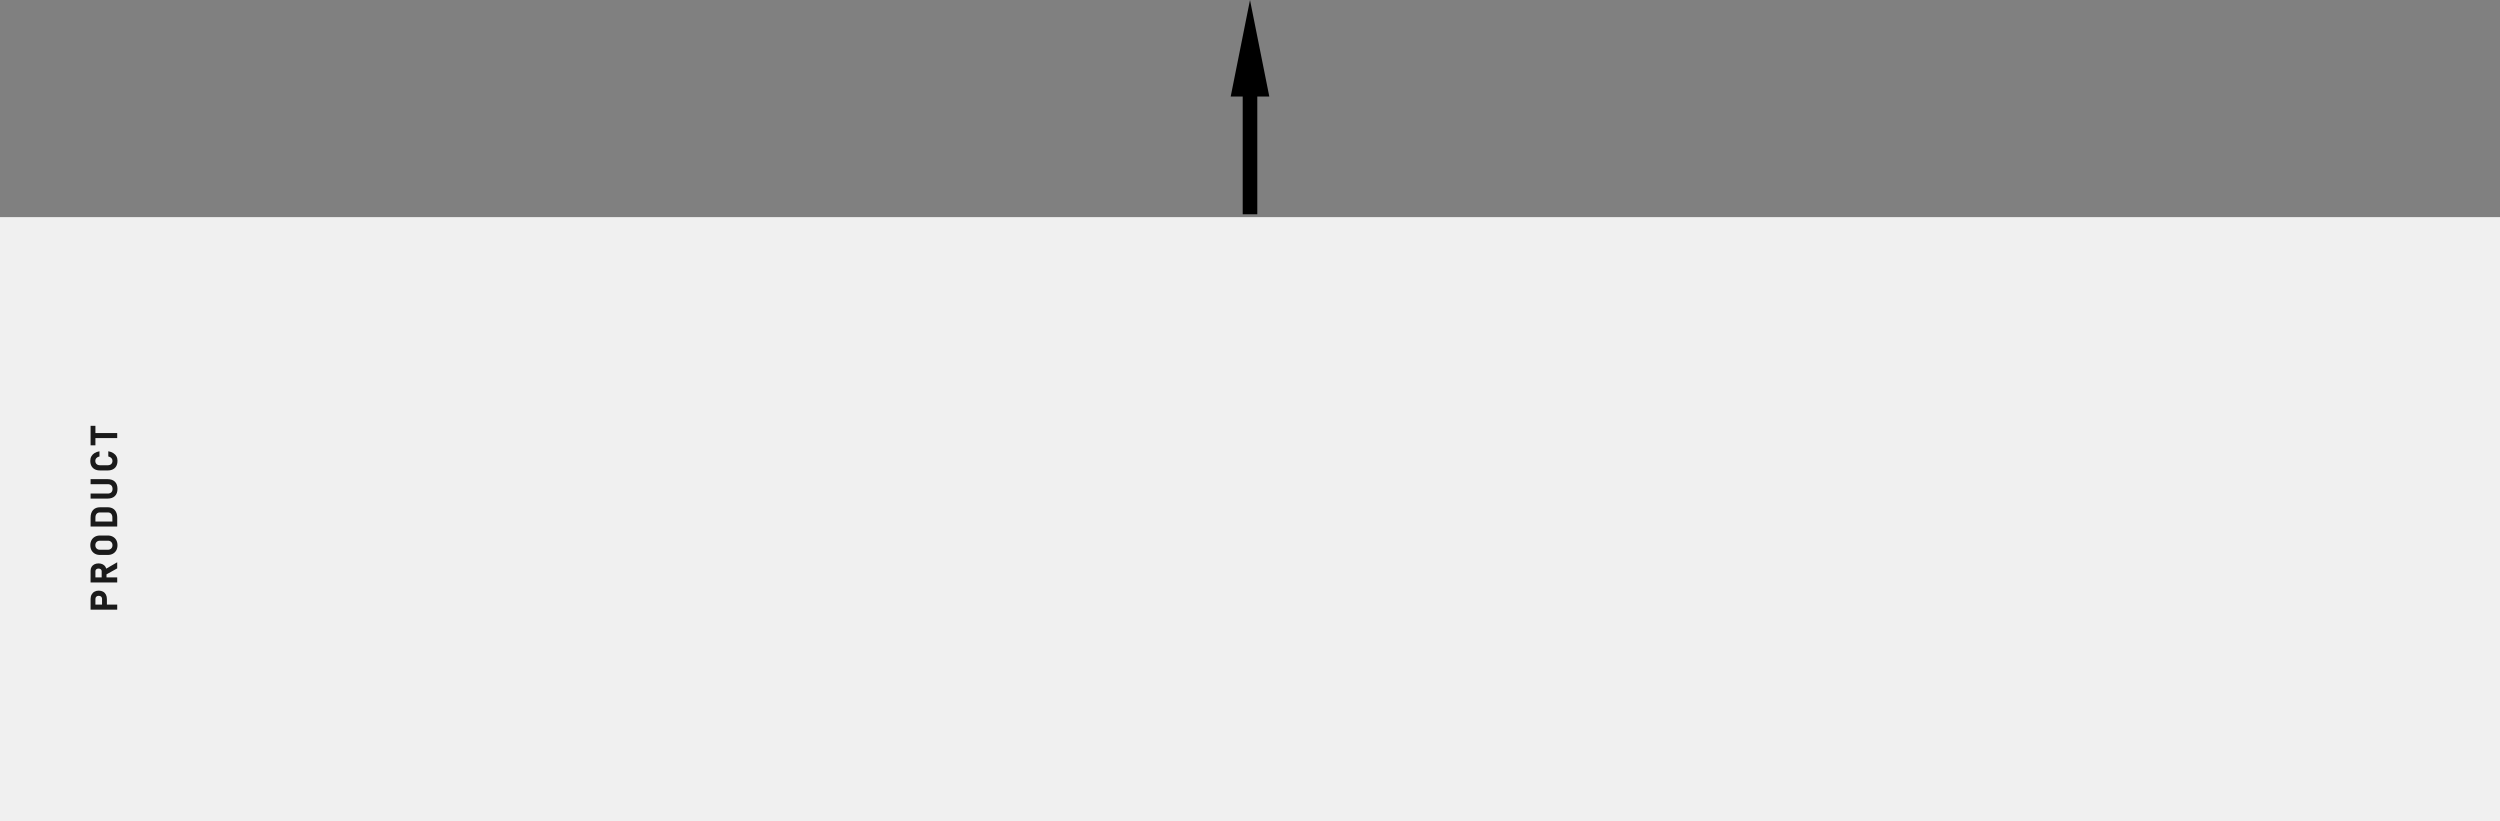 <?xml version="1.0" encoding="UTF-8"?>
<svg id="_レイヤー_2" data-name="レイヤー 2" xmlns="http://www.w3.org/2000/svg" viewBox="0 0 1200 394.22">
  <rect x="0" y="0" width="1200" height="394.22" fill="#808080" stroke="none"/>
  <defs>
    <style>
      .cls-1 {
        fill: #f0f0f0;
      }

      .cls-2 {
        fill: #1a1a1a;
      }

      .cls-3 {
        stroke: #000;
        stroke-miterlimit: 10;
        stroke-width: 7px;
      }
    </style>
  </defs>
  <g id="background_B">
    <rect class="cls-1" y="104.22" width="1200" height="290"/>
  </g>
  <g id="header_footer">
    <g>
      <path class="cls-2" d="M51.3,291.53h-2.32v-4.09c0-.43-.14-.79-.43-1.05s-.67-.4-1.15-.4-.87.13-1.16.4-.44.62-.44,1.06v4.09h-2.32v-4.03c0-.81.16-1.51.49-2.11s.78-1.07,1.37-1.4,1.27-.5,2.07-.5,1.47.17,2.06.5,1.04.8,1.36,1.41.48,1.31.48,2.11v4.03ZM56.26,292.63h-12.78v-2.41h12.78v2.41Z"/>
      <path class="cls-2" d="M51.12,278.61h-2.32v-4.45c0-.38-.14-.68-.41-.9-.28-.23-.64-.34-1.09-.35-.45,0-.81.11-1.09.34-.28.23-.41.53-.41.91v4.45h-2.32v-4.64c0-.71.16-1.33.47-1.86.32-.53.76-.94,1.34-1.23s1.25-.44,2.01-.44,1.44.15,2.01.44c.57.3,1.02.71,1.34,1.24s.47,1.15.47,1.85v4.64ZM56.26,279.57h-12.79v-2.41h12.79v2.41ZM56.26,272.82l-5.54,3.1-.4-2.58,5.94-3.45v2.92Z"/>
      <path class="cls-2" d="M56.39,261.71c0,.94-.19,1.76-.58,2.46s-.94,1.24-1.65,1.63-1.54.58-2.48.58h-3.62c-.95,0-1.78-.19-2.48-.58s-1.25-.93-1.64-1.63-.58-1.52-.58-2.46.2-1.76.58-2.46.94-1.24,1.64-1.63,1.53-.58,2.48-.58h3.62c.94,0,1.77.19,2.48.58s1.26.93,1.65,1.63.58,1.52.58,2.46ZM53.99,261.71c0-.66-.21-1.18-.62-1.58s-.95-.59-1.63-.59h-3.74c-.68,0-1.22.2-1.63.59s-.61.92-.61,1.58.2,1.18.61,1.58.95.59,1.63.59h3.74c.67,0,1.22-.2,1.63-.59s.62-.92.62-1.58Z"/>
      <path class="cls-2" d="M56.26,251.53h-2.32v-3.07c0-.79-.19-1.4-.58-1.84s-.92-.65-1.61-.65h-3.76c-.7,0-1.24.22-1.62.65s-.57,1.05-.57,1.84v3.07h-2.32v-3.01c0-1.61.4-2.85,1.2-3.72.8-.88,1.93-1.31,3.38-1.31h3.62c.91,0,1.71.19,2.4.56s1.22.94,1.61,1.68c.38.75.58,1.68.58,2.8v3.01ZM56.26,252.74h-12.78v-2.41h12.78v2.41Z"/>
      <path class="cls-2" d="M56.39,234.66c0,1.48-.41,2.63-1.24,3.44s-2,1.22-3.51,1.22h-8.16v-2.41h8.22c.73,0,1.3-.2,1.71-.59s.61-.95.61-1.66-.2-1.28-.61-1.67-.97-.59-1.71-.59h-8.22v-2.41h8.16c1.51,0,2.68.41,3.51,1.22s1.24,1.96,1.24,3.45Z"/>
      <path class="cls-2" d="M56.39,221.2c0,.98-.19,1.81-.56,2.5s-.91,1.21-1.63,1.58-1.57.54-2.58.54h-3.51c-1.01,0-1.88-.18-2.58-.54s-1.25-.89-1.63-1.58-.56-1.52-.56-2.5c0-.81.17-1.53.52-2.16s.85-1.15,1.5-1.56,1.45-.7,2.39-.86v2.5c-.43.09-.79.24-1.08.43s-.52.43-.68.71-.24.59-.24.94c0,.67.21,1.2.62,1.57s.99.56,1.74.56h3.51c.75,0,1.33-.19,1.74-.56s.62-.9.62-1.57c0-.53-.17-.97-.52-1.34s-.84-.61-1.48-.75v-2.5c.93.16,1.73.45,2.39.87s1.16.93,1.51,1.56.52,1.34.52,2.15Z"/>
      <path class="cls-2" d="M45.8,213.76h-2.32v-9.37h2.32v9.37ZM56.26,210.28h-11.73v-2.41h11.73v2.41Z"/>
    </g>
    <g>
      <line class="cls-3" x1="600" y1="102.85" x2="600" y2="42.85"/>
      <polygon class="cls-3" points="600 17.85 605 42.85 595 42.85 600 17.85"/>
    </g>
  </g>
</svg>